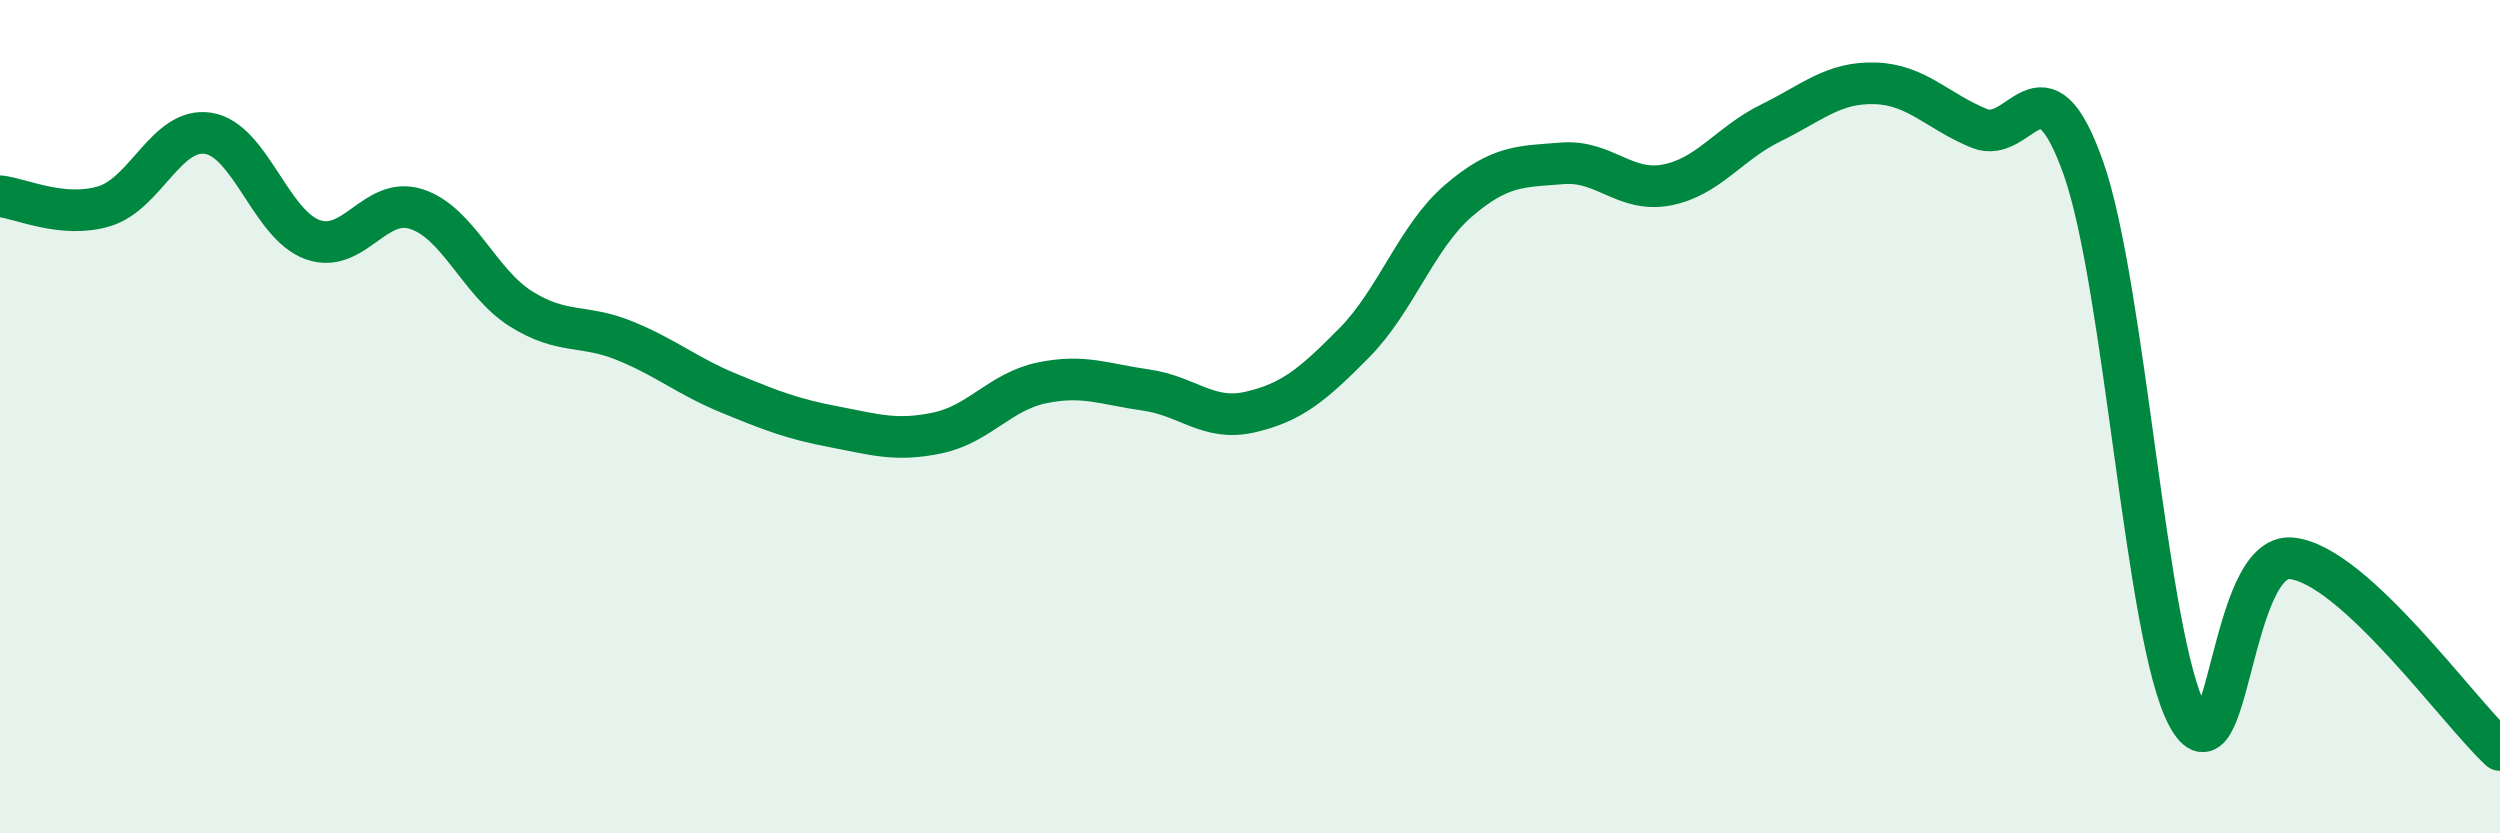 
    <svg width="60" height="20" viewBox="0 0 60 20" xmlns="http://www.w3.org/2000/svg">
      <path
        d="M 0,4.71 C 0.5,4.76 1.5,5.25 2.5,4.95 C 3.5,4.65 4,3.04 5,3.2 C 6,3.36 6.5,5.39 7.5,5.75 C 8.5,6.11 9,4.69 10,5.02 C 11,5.35 11.5,6.78 12.5,7.41 C 13.5,8.04 14,7.77 15,8.18 C 16,8.59 16.5,9.03 17.5,9.44 C 18.5,9.85 19,10.05 20,10.24 C 21,10.43 21.5,10.6 22.5,10.39 C 23.5,10.18 24,9.4 25,9.19 C 26,8.98 26.5,9.22 27.5,9.36 C 28.5,9.5 29,10.12 30,9.89 C 31,9.66 31.5,9.24 32.5,8.23 C 33.5,7.22 34,5.68 35,4.82 C 36,3.96 36.5,4 37.5,3.92 C 38.5,3.84 39,4.63 40,4.44 C 41,4.25 41.5,3.44 42.5,2.95 C 43.5,2.46 44,1.97 45,2 C 46,2.03 46.5,2.67 47.5,3.08 C 48.5,3.49 49,1.21 50,4.03 C 51,6.85 51.5,15.31 52.5,17.18 C 53.5,19.05 53.5,13.24 55,13.4 C 56.5,13.56 59,17.08 60,18L60 20L0 20Z"
        fill="#008740"
        opacity="0.1"
        stroke-linecap="round"
        stroke-linejoin="round"
      />
      <path
        d="M 0,4.71 C 0.5,4.76 1.5,5.25 2.5,4.95 C 3.5,4.65 4,3.04 5,3.2 C 6,3.36 6.5,5.39 7.5,5.75 C 8.5,6.11 9,4.69 10,5.02 C 11,5.35 11.5,6.78 12.5,7.41 C 13.5,8.04 14,7.77 15,8.18 C 16,8.59 16.5,9.03 17.5,9.44 C 18.5,9.85 19,10.05 20,10.24 C 21,10.43 21.5,10.6 22.5,10.39 C 23.5,10.18 24,9.4 25,9.19 C 26,8.98 26.5,9.22 27.5,9.36 C 28.5,9.5 29,10.12 30,9.89 C 31,9.66 31.5,9.24 32.5,8.23 C 33.5,7.22 34,5.68 35,4.82 C 36,3.96 36.5,4 37.5,3.92 C 38.5,3.84 39,4.63 40,4.44 C 41,4.25 41.5,3.44 42.5,2.95 C 43.5,2.46 44,1.97 45,2 C 46,2.03 46.5,2.67 47.5,3.08 C 48.5,3.49 49,1.21 50,4.03 C 51,6.85 51.5,15.31 52.5,17.18 C 53.5,19.05 53.5,13.24 55,13.4 C 56.5,13.56 59,17.08 60,18"
        stroke="#008740"
        stroke-width="1"
        fill="none"
        stroke-linecap="round"
        stroke-linejoin="round"
      />
    </svg>
  